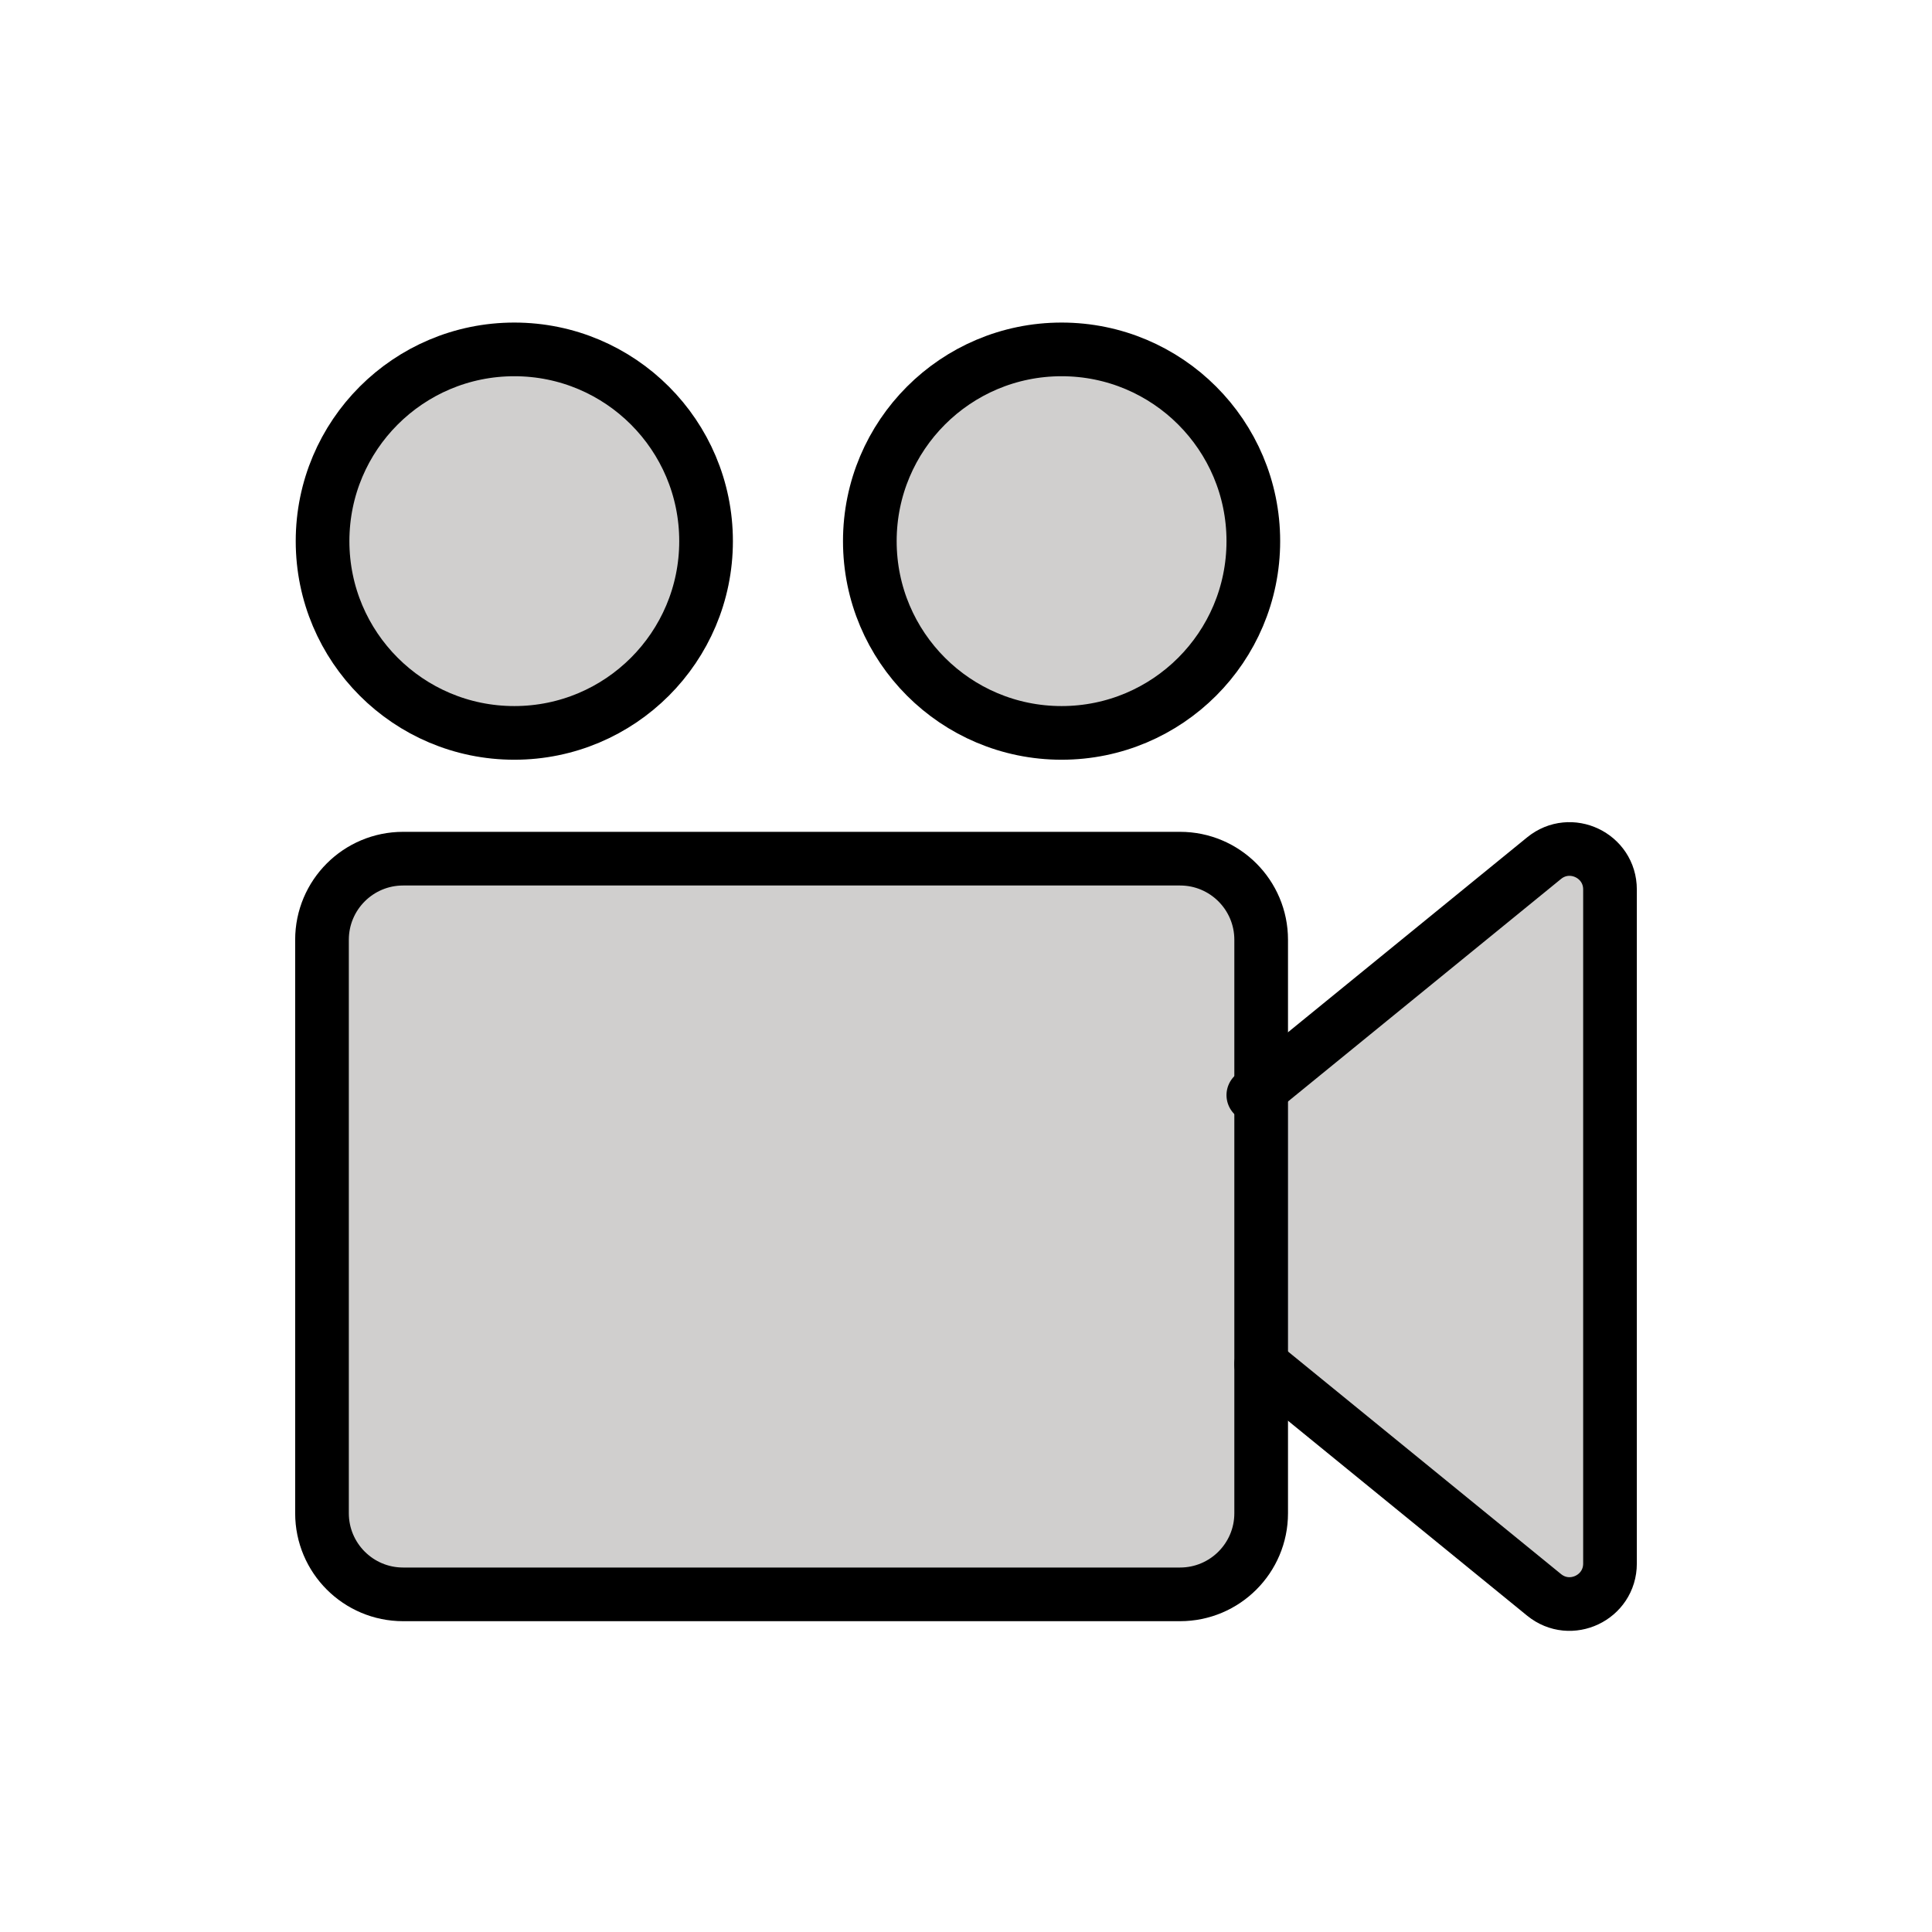 <?xml version="1.0" encoding="utf-8"?>
<svg width="800px" height="800px" viewBox="0 0 72 72" id="emoji" xmlns="http://www.w3.org/2000/svg">
  <g id="color">
    <path fill="#d0cfce" stroke="none" stroke-linecap="round" stroke-linejoin="round" stroke-miterlimit="10" stroke-width="2" d="M47,50.842l10.543,8.594C58.527,60.238,60,59.538,60,58.269v-25.121c0-1.269-1.473-1.969-2.457-1.167l-10.835,8.831"/>
    <circle cx="19.167" cy="20.167" r="7.146" fill="#d0cfce" stroke="none" stroke-linejoin="round" stroke-miterlimit="10" stroke-width="2"/>
    <circle cx="39.562" cy="20.167" r="7.146" fill="#d0cfce" stroke="none" stroke-linejoin="round" stroke-miterlimit="10" stroke-width="2"/>
    <path fill="#d0cfce" stroke="none" stroke-linejoin="round" stroke-miterlimit="10" stroke-width="2" d="M43.977,59.417 H15.023c-1.669,0-3.023-1.353-3.023-3.023V35.023C12,33.353,13.353,32,15.023,32h28.954 C45.647,32,47,33.353,47,35.023v21.371C47,58.063,45.647,59.417,43.977,59.417z"/>
  </g>
  <g id="hair"/>
  <g id="skin"/>
  <g id="skin-shadow"/>
  <g id="line">
    <path fill="none" stroke="#000000" stroke-linecap="round" stroke-linejoin="round" stroke-miterlimit="10" stroke-width="2" d="M47,50.842l10.543,8.594C58.527,60.238,60,59.538,60,58.269v-25.121c0-1.269-1.473-1.969-2.457-1.167l-10.835,8.831"/>
    <circle cx="19.167" cy="20.167" r="7.146" fill="none" stroke="#000000" stroke-linejoin="round" stroke-miterlimit="10" stroke-width="2"/>
    <circle cx="39.562" cy="20.167" r="7.146" fill="none" stroke="#000000" stroke-linejoin="round" stroke-miterlimit="10" stroke-width="2"/>
    <path fill="none" stroke="#000000" stroke-linejoin="round" stroke-miterlimit="10" stroke-width="2" d="M43.977,59.417 H15.023c-1.669,0-3.023-1.353-3.023-3.023V35.023C12,33.353,13.353,32,15.023,32h28.954 C45.647,32,47,33.353,47,35.023v21.371C47,58.063,45.647,59.417,43.977,59.417z"/>
  </g>
</svg>
